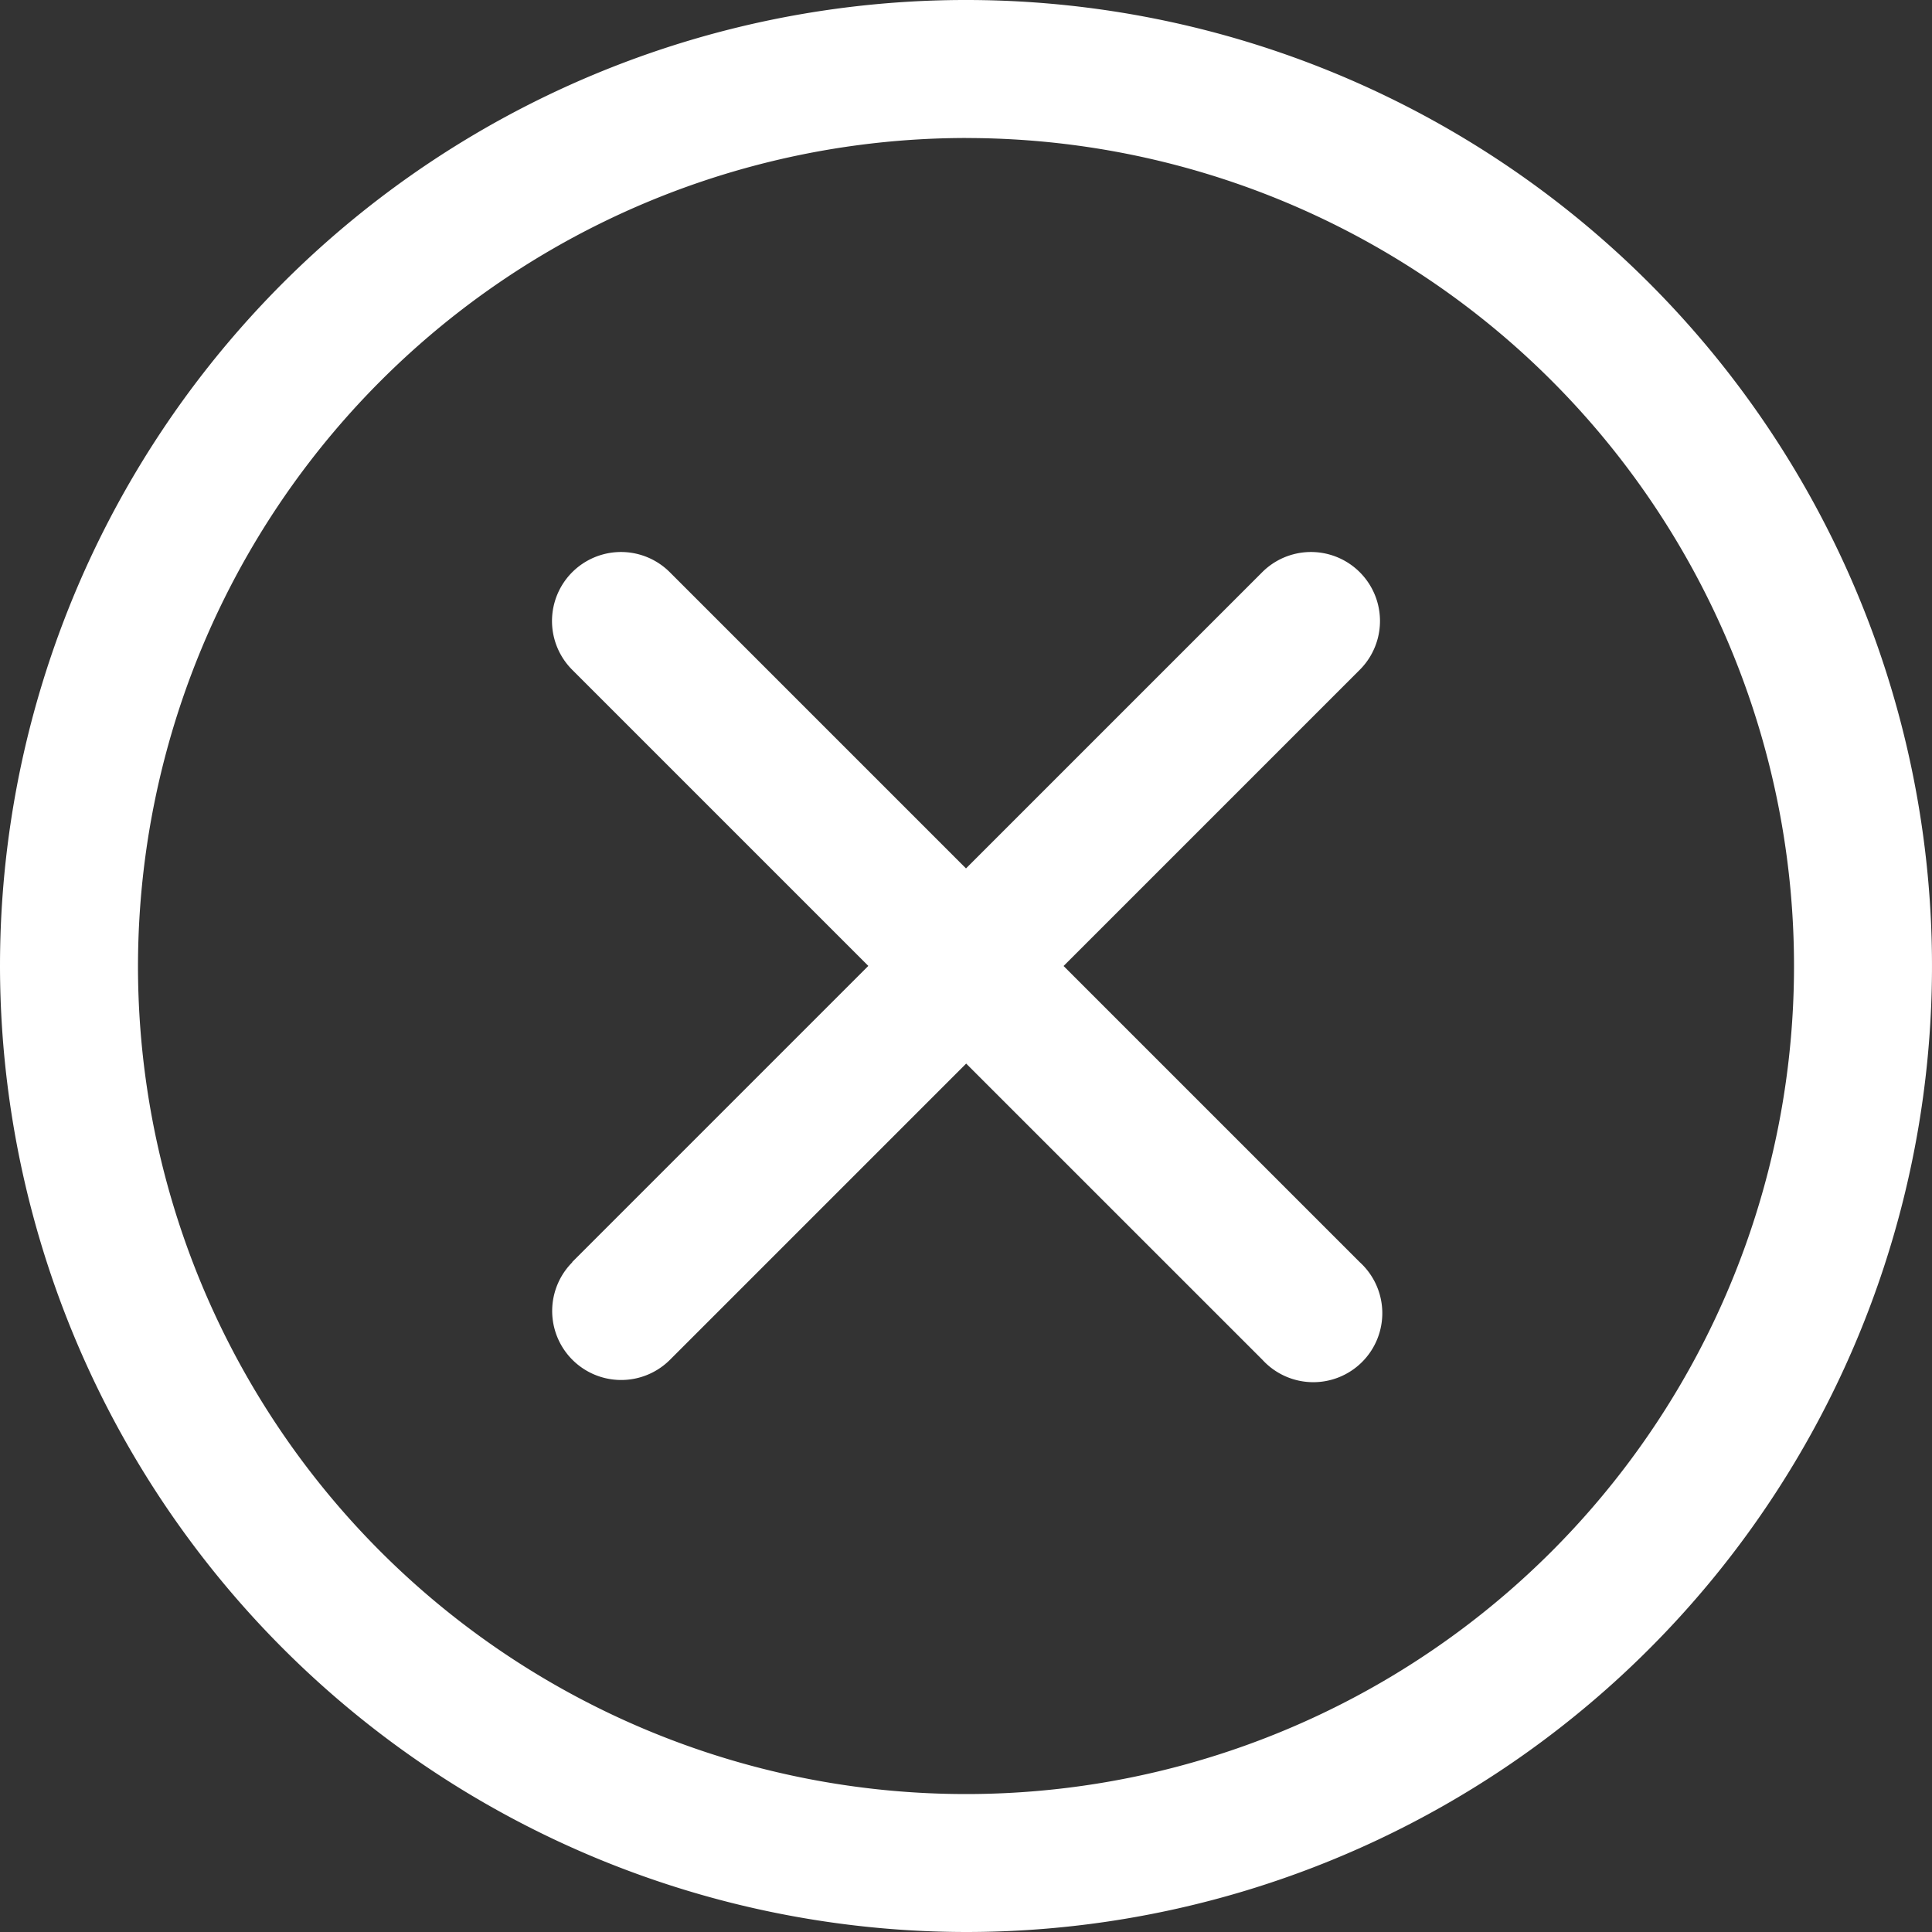 <svg xmlns="http://www.w3.org/2000/svg" width="43.656" height="43.656" viewBox="0 0 43.656 43.656">
  <rect x="0" y="0" width="43.656" height="43.656" fill="#333333" stroke="none"/>
  <path id="circulo" d="M44.518,66.346A21.828,21.828,0,1,0,22.69,44.518,21.852,21.852,0,0,0,44.518,66.346Zm0-40.537a18.71,18.71,0,1,1-18.71,18.71A18.73,18.73,0,0,1,44.518,25.808Zm-8.9,25.4,6.693-6.693L35.62,37.825a1.559,1.559,0,0,1,2.205-2.205l6.693,6.693,6.693-6.693a1.559,1.559,0,0,1,2.205,2.205l-6.693,6.693,6.693,6.693a1.559,1.559,0,1,1-2.2,2.205l-6.694-6.693-6.693,6.693a1.559,1.559,0,0,1-2.205-2.205Z" transform="translate(-22.69 -22.69)" fill="#fff"/>
</svg>

